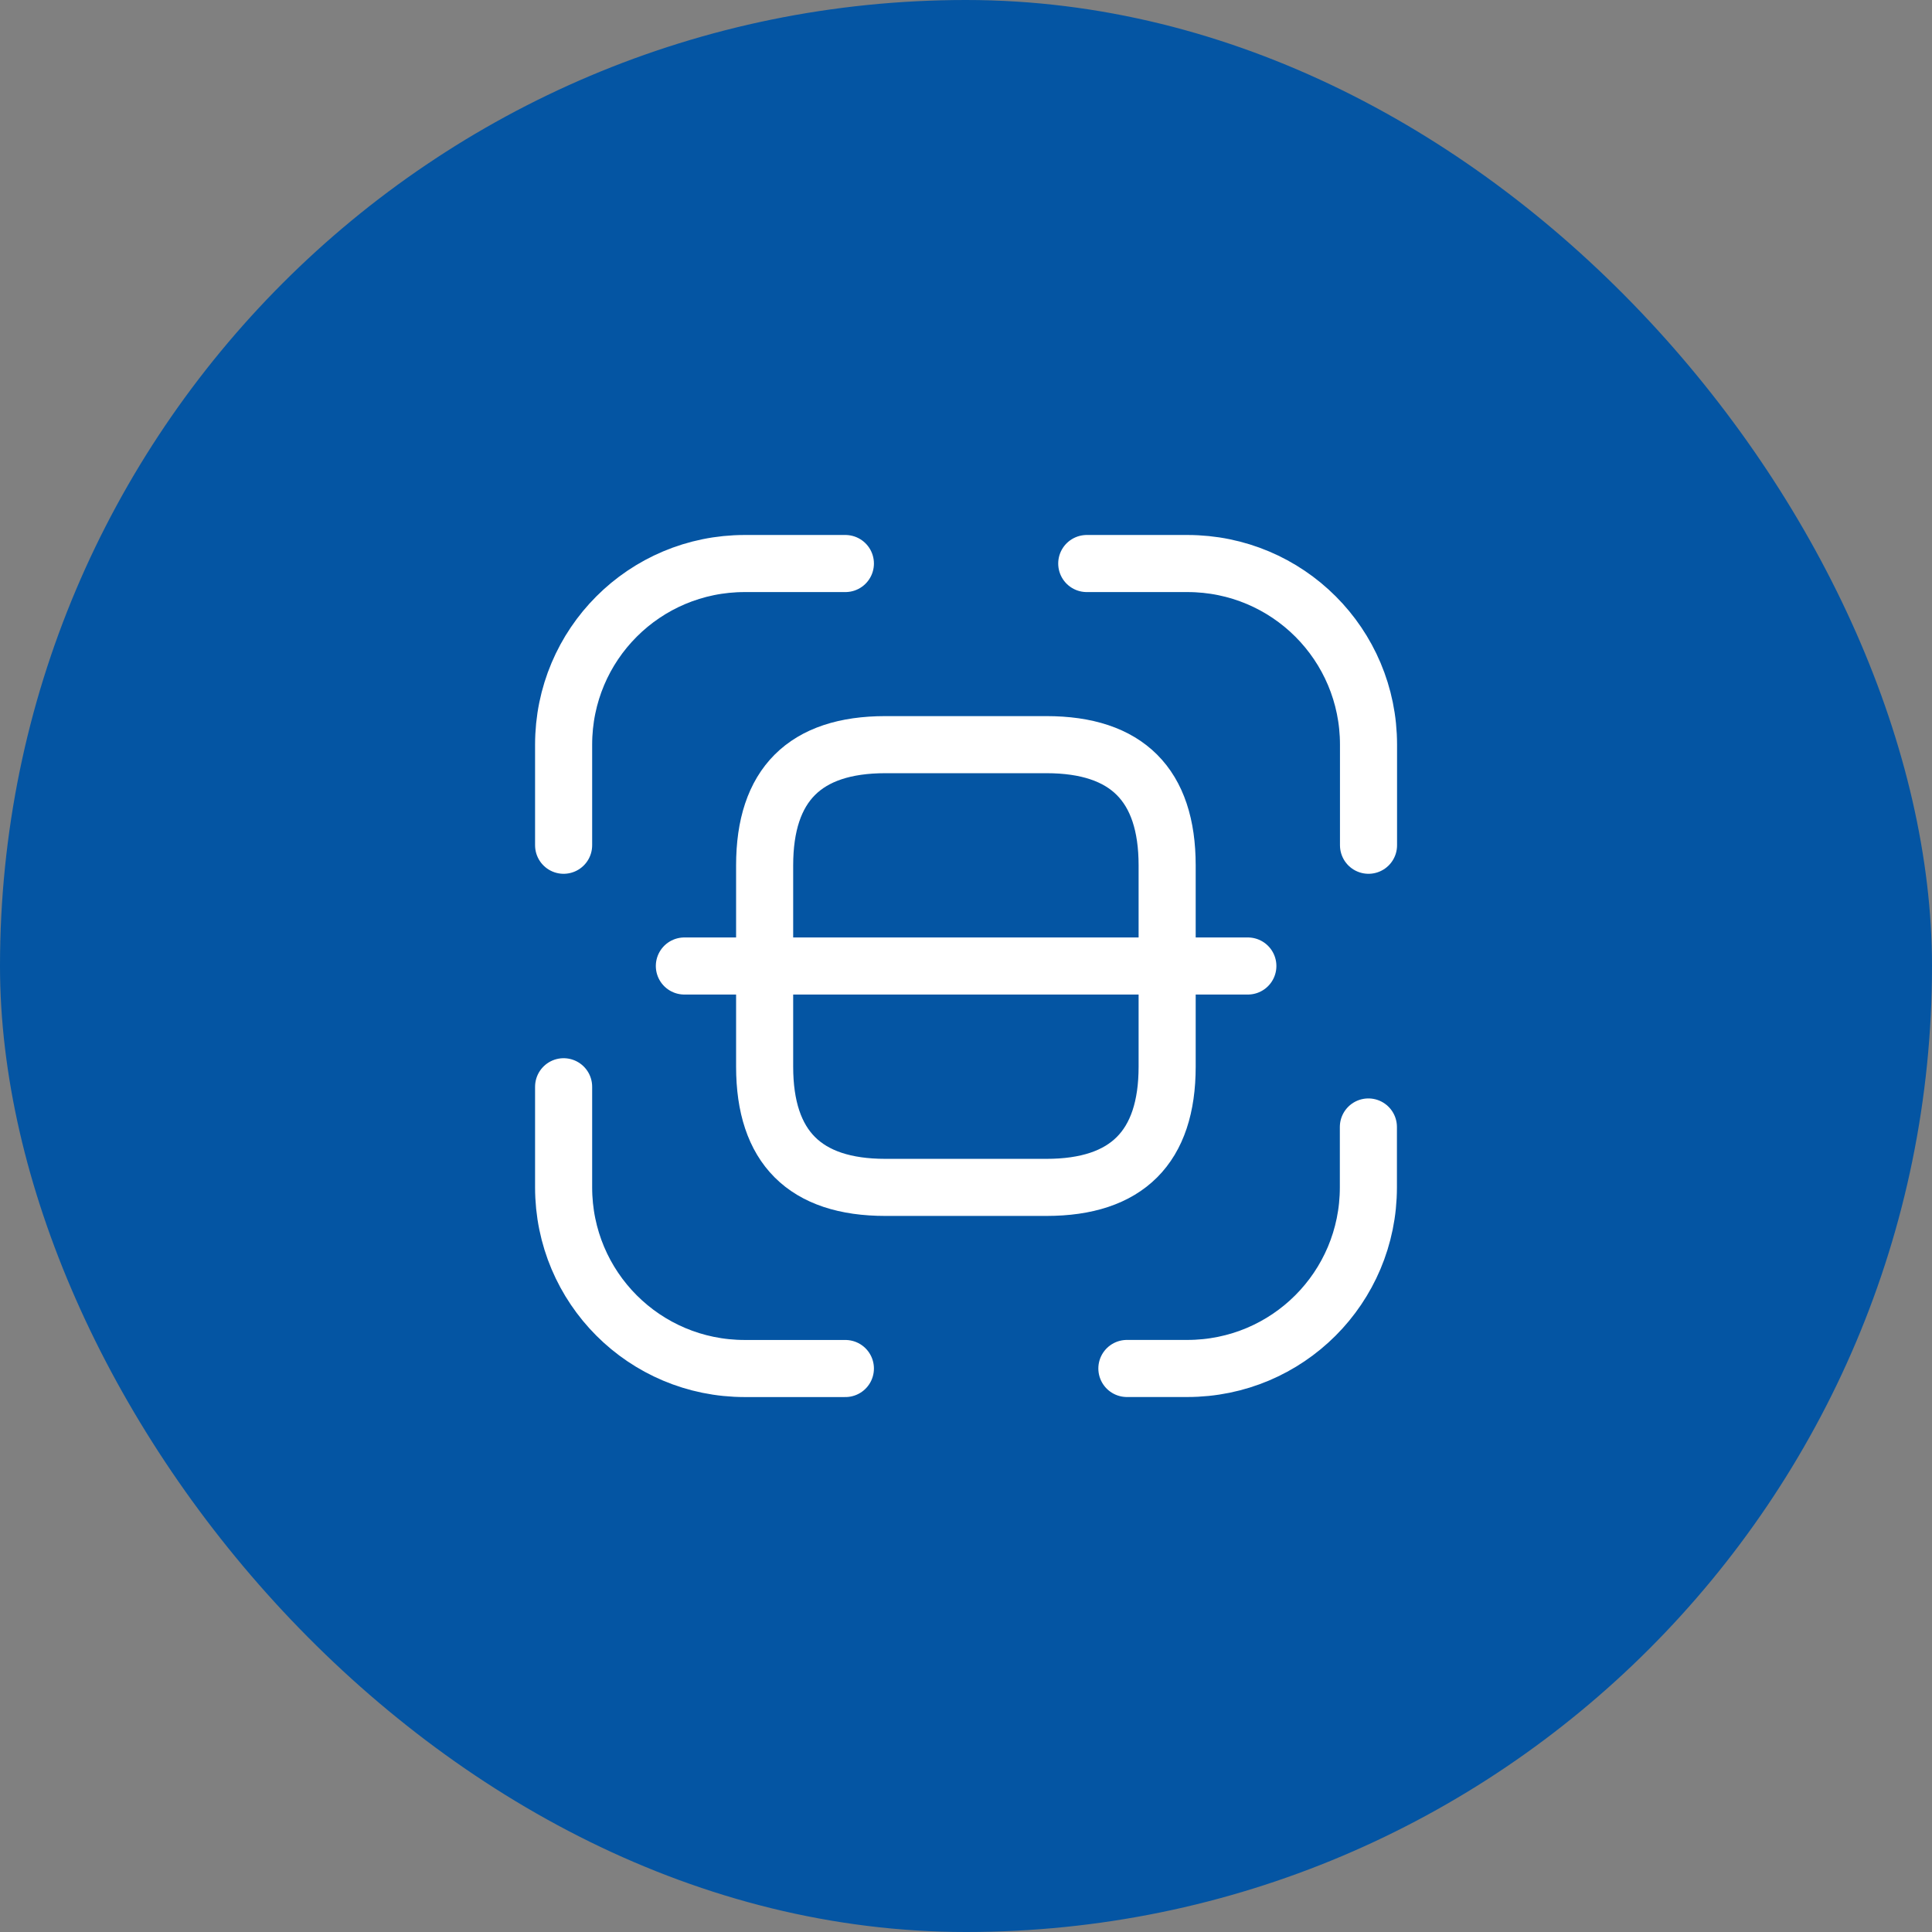 <svg width="44" height="44" viewBox="0 0 44 44" fill="none" xmlns="http://www.w3.org/2000/svg">
<rect x="0" y="0" width="44" height="44" fill="#808080" stroke="none"/>
<rect width="44" height="44" rx="22" fill="#0455A3"/>
<path d="M12.836 19.25V16.959C12.836 14.676 14.678 12.834 16.961 12.834H19.253" stroke="white" stroke-width="1.3" stroke-linecap="round" stroke-linejoin="round"/>
<path d="M24.75 12.834H27.042C29.324 12.834 31.167 14.676 31.167 16.959V19.25" stroke="white" stroke-width="1.3" stroke-linecap="round" stroke-linejoin="round"/>
<path d="M31.164 25.666V27.041C31.164 29.324 29.322 31.166 27.039 31.166H25.664" stroke="white" stroke-width="1.3" stroke-linecap="round" stroke-linejoin="round"/>
<path d="M19.253 31.167H16.961C14.678 31.167 12.836 29.324 12.836 27.042V24.75" stroke="white" stroke-width="1.3" stroke-linecap="round" stroke-linejoin="round"/>
<path d="M26.581 19.709V24.292C26.581 26.125 25.664 27.042 23.831 27.042H20.164C18.331 27.042 17.414 26.125 17.414 24.292V19.709C17.414 17.875 18.331 16.959 20.164 16.959H23.831C25.664 16.959 26.581 17.875 26.581 19.709Z" stroke="white" stroke-width="1.3" stroke-linecap="round" stroke-linejoin="round"/>
<path d="M28.419 22H15.586" stroke="white" stroke-width="1.3" stroke-linecap="round" stroke-linejoin="round"/>
</svg>
